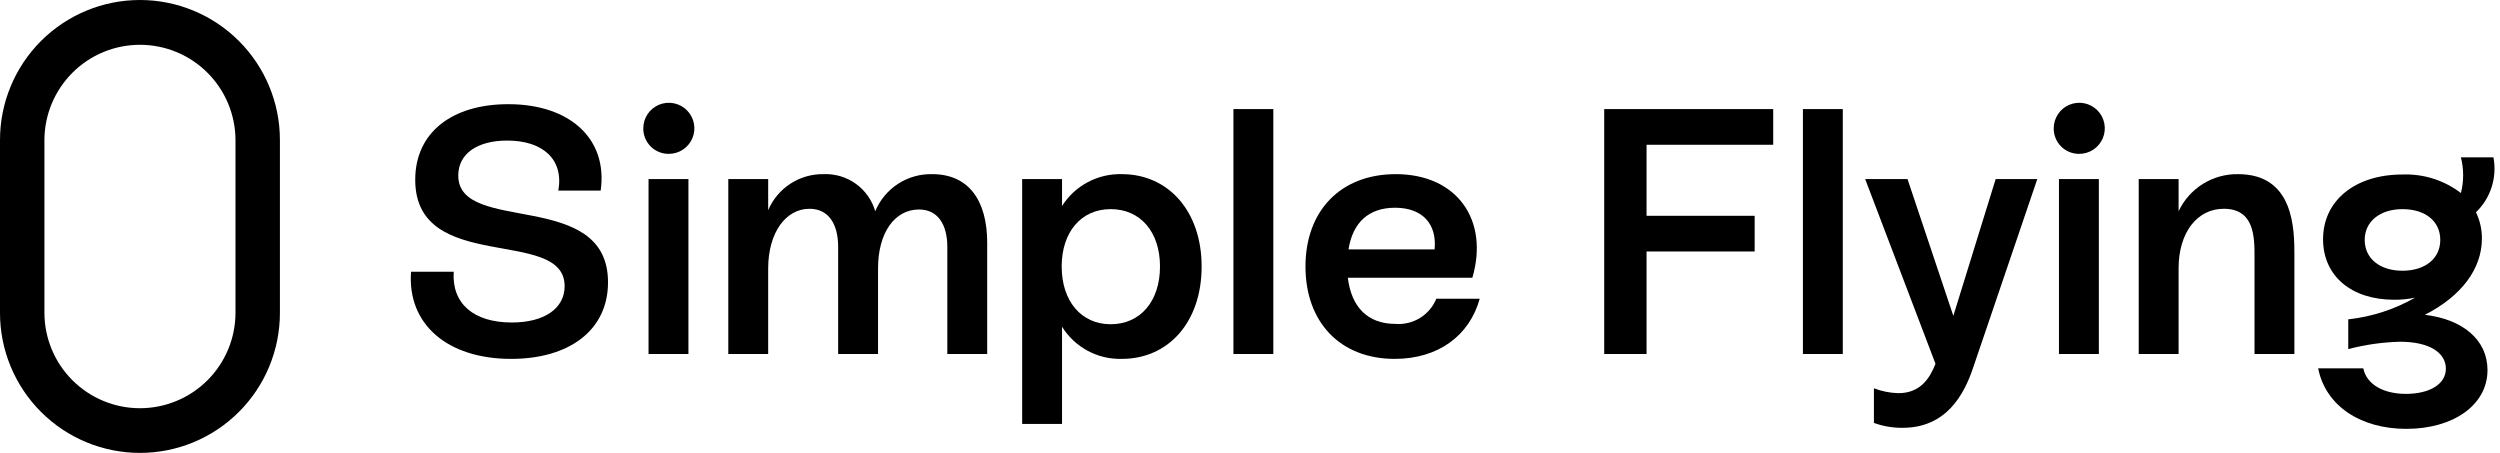 <svg width="276" height="50" viewBox="0 0 276 50" fill="none" xmlns="http://www.w3.org/2000/svg">
<path d="M15.451 50C13.422 50 11.413 49.6 9.538 48.824C7.664 48.047 5.96 46.909 4.525 45.474C3.091 44.04 1.953 42.336 1.176 40.462C0.4 38.587 -2.1466e-05 36.578 8.64781e-10 34.549L8.64783e-10 15.451C8.64785e-10 11.353 1.628 7.423 4.526 4.526C7.423 1.628 11.353 0 15.451 0C19.549 0 23.479 1.628 26.377 4.526C29.274 7.423 30.902 11.353 30.902 15.451V34.549C30.902 36.578 30.503 38.587 29.726 40.462C28.95 42.336 27.812 44.04 26.377 45.474C24.942 46.909 23.239 48.047 21.364 48.824C19.489 49.6 17.48 50 15.451 50ZM25.998 34.549V15.451C25.988 12.661 24.872 9.989 22.895 8.02C20.918 6.051 18.241 4.945 15.451 4.945C12.661 4.945 9.985 6.051 8.008 8.02C6.031 9.989 4.915 12.661 4.904 15.451V34.549C4.912 37.341 6.026 40.016 8.004 41.988C9.981 43.959 12.659 45.067 15.451 45.067C18.244 45.067 20.922 43.959 22.899 41.988C24.876 40.016 25.991 37.341 25.998 34.549Z" fill="black"/>
<path d="M45.378 30.003H50.09C49.859 33.518 52.292 35.604 56.502 35.604C60.095 35.604 62.335 34.059 62.335 31.587C62.335 24.982 45.841 30.351 45.841 19.845C45.841 14.63 49.898 11.502 56.116 11.502C62.953 11.502 67.125 15.364 66.314 21.042H61.64C62.258 17.567 59.902 15.519 56 15.519C52.718 15.519 50.593 16.948 50.593 19.381C50.593 25.948 67.125 20.772 67.125 31.163C67.125 36.493 62.799 39.621 56.426 39.621C49.395 39.621 44.953 35.797 45.378 30.003Z" fill="black"/>
<path d="M71.02 14.166C71.02 13.609 71.185 13.063 71.495 12.6C71.805 12.136 72.245 11.774 72.76 11.561C73.275 11.348 73.842 11.292 74.389 11.4C74.936 11.509 75.439 11.778 75.833 12.172C76.228 12.566 76.496 13.069 76.605 13.616C76.714 14.163 76.658 14.73 76.445 15.245C76.231 15.76 75.87 16.201 75.406 16.511C74.943 16.82 74.397 16.986 73.84 16.986C73.468 16.99 73.1 16.921 72.755 16.78C72.411 16.64 72.099 16.433 71.836 16.17C71.573 15.907 71.366 15.595 71.225 15.251C71.085 14.906 71.015 14.538 71.02 14.166ZM71.599 39.08V19.767H76.002V39.08H71.599Z" fill="black"/>
<path d="M108.987 26.797V39.08H104.584V27.26C104.584 24.788 103.541 23.128 101.455 23.128C98.79 23.128 96.936 25.677 96.936 29.616V39.08H92.532V27.26C92.532 24.75 91.49 23.05 89.365 23.05C86.778 23.05 84.807 25.638 84.807 29.655V39.08H80.404V19.767H84.807V23.205C85.317 22.004 86.174 20.984 87.269 20.275C88.363 19.566 89.645 19.201 90.949 19.226C92.216 19.178 93.464 19.555 94.493 20.296C95.521 21.038 96.273 22.103 96.627 23.32C97.14 22.082 98.016 21.028 99.14 20.297C100.264 19.566 101.583 19.193 102.923 19.226C106.902 19.226 108.987 22.084 108.987 26.797Z" fill="black"/>
<path d="M132.66 29.423C132.66 35.565 128.991 39.62 123.854 39.62C122.538 39.657 121.236 39.349 120.077 38.725C118.918 38.102 117.943 37.185 117.248 36.067V46.805H112.846V19.767H117.249V22.741C117.951 21.634 118.929 20.727 120.087 20.111C121.245 19.495 122.543 19.19 123.854 19.226C128.991 19.226 132.66 23.32 132.66 29.423ZM128.064 29.423C128.064 25.599 125.901 23.088 122.618 23.088C119.373 23.088 117.21 25.599 117.21 29.423C117.21 33.247 119.373 35.796 122.618 35.796C125.901 35.796 128.064 33.247 128.064 29.423Z" fill="black"/>
<path d="M136.171 39.081V12.043H140.574V39.081H136.171Z" fill="black"/>
<path d="M163.361 32.977C162.241 37.033 158.803 39.621 153.975 39.621C147.949 39.621 144.125 35.565 144.125 29.423C144.125 23.282 147.988 19.226 154.091 19.226C160.889 19.226 164.404 24.325 162.55 30.659H148.799C149.186 33.865 150.963 35.758 154.052 35.758C155.003 35.833 155.953 35.604 156.766 35.105C157.578 34.605 158.211 33.86 158.572 32.977H163.361ZM148.877 27.531H158.379C158.649 24.75 157.065 22.934 154.014 22.934C151.117 22.934 149.34 24.556 148.877 27.531Z" fill="black"/>
<path d="M195.762 15.982H181.779V23.824H193.714V27.763H181.779V39.081H177.105V12.043H195.762L195.762 15.982Z" fill="black"/>
<path d="M199.042 39.081V12.043H203.444V39.081H199.042Z" fill="black"/>
<path d="M220.322 19.767H224.918L217.85 40.547C216.846 43.56 214.876 47.23 210.047 47.23C208.968 47.242 207.895 47.059 206.88 46.689V42.865C207.743 43.2 208.658 43.383 209.584 43.406C212.017 43.406 213.06 41.745 213.678 40.161L205.914 19.767H210.588L215.648 34.87L220.322 19.767Z" fill="black"/>
<path d="M226.73 14.166C226.73 13.609 226.895 13.063 227.205 12.6C227.515 12.136 227.955 11.774 228.471 11.561C228.986 11.348 229.553 11.292 230.1 11.4C230.647 11.509 231.149 11.778 231.544 12.172C231.938 12.566 232.207 13.069 232.316 13.616C232.424 14.163 232.369 14.73 232.155 15.245C231.942 15.76 231.58 16.201 231.117 16.511C230.653 16.82 230.108 16.986 229.55 16.986C229.179 16.99 228.81 16.921 228.466 16.78C228.122 16.64 227.809 16.433 227.546 16.17C227.284 15.907 227.076 15.595 226.936 15.251C226.796 14.906 226.726 14.538 226.73 14.166ZM227.309 39.08V19.767H231.713V39.08H227.309Z" fill="black"/>
<path d="M253.302 28.264V39.079H248.899V28.38C248.899 26.178 248.899 23.049 245.5 23.049C242.564 23.049 240.517 25.676 240.517 29.616V39.079H236.114V19.766H240.517V23.32C241.101 22.078 242.032 21.031 243.197 20.305C244.361 19.578 245.711 19.204 247.084 19.226C253.302 19.226 253.302 25.367 253.302 28.264Z" fill="black"/>
<path d="M274.62 40.857C274.62 44.72 270.835 47.346 265.659 47.346C260.599 47.346 256.736 44.797 255.925 40.664H260.908C261.256 42.402 263.071 43.484 265.621 43.484C268.17 43.484 270.024 42.441 270.024 40.702C270.024 38.964 268.247 37.728 264.964 37.728C263.033 37.778 261.115 38.051 259.247 38.539V35.256C261.844 34.973 264.356 34.158 266.624 32.861C265.863 33.023 265.085 33.1 264.307 33.093C259.595 33.093 256.466 30.466 256.466 26.411C256.466 22.162 259.981 19.265 265.234 19.265C267.557 19.176 269.838 19.9 271.684 21.312C272.013 20.019 272.013 18.665 271.684 17.372H275.277C275.484 18.464 275.416 19.59 275.079 20.649C274.742 21.707 274.146 22.666 273.346 23.436C273.784 24.339 274.009 25.33 274.002 26.334C274.002 29.694 271.723 32.707 267.706 34.754C271.916 35.256 274.62 37.535 274.62 40.857ZM265.234 29.888C267.745 29.888 269.406 28.535 269.406 26.489C269.406 24.442 267.783 23.089 265.234 23.089C262.762 23.089 261.063 24.441 261.063 26.488C261.063 28.536 262.723 29.888 265.234 29.888Z" fill="black"/>
</svg>
